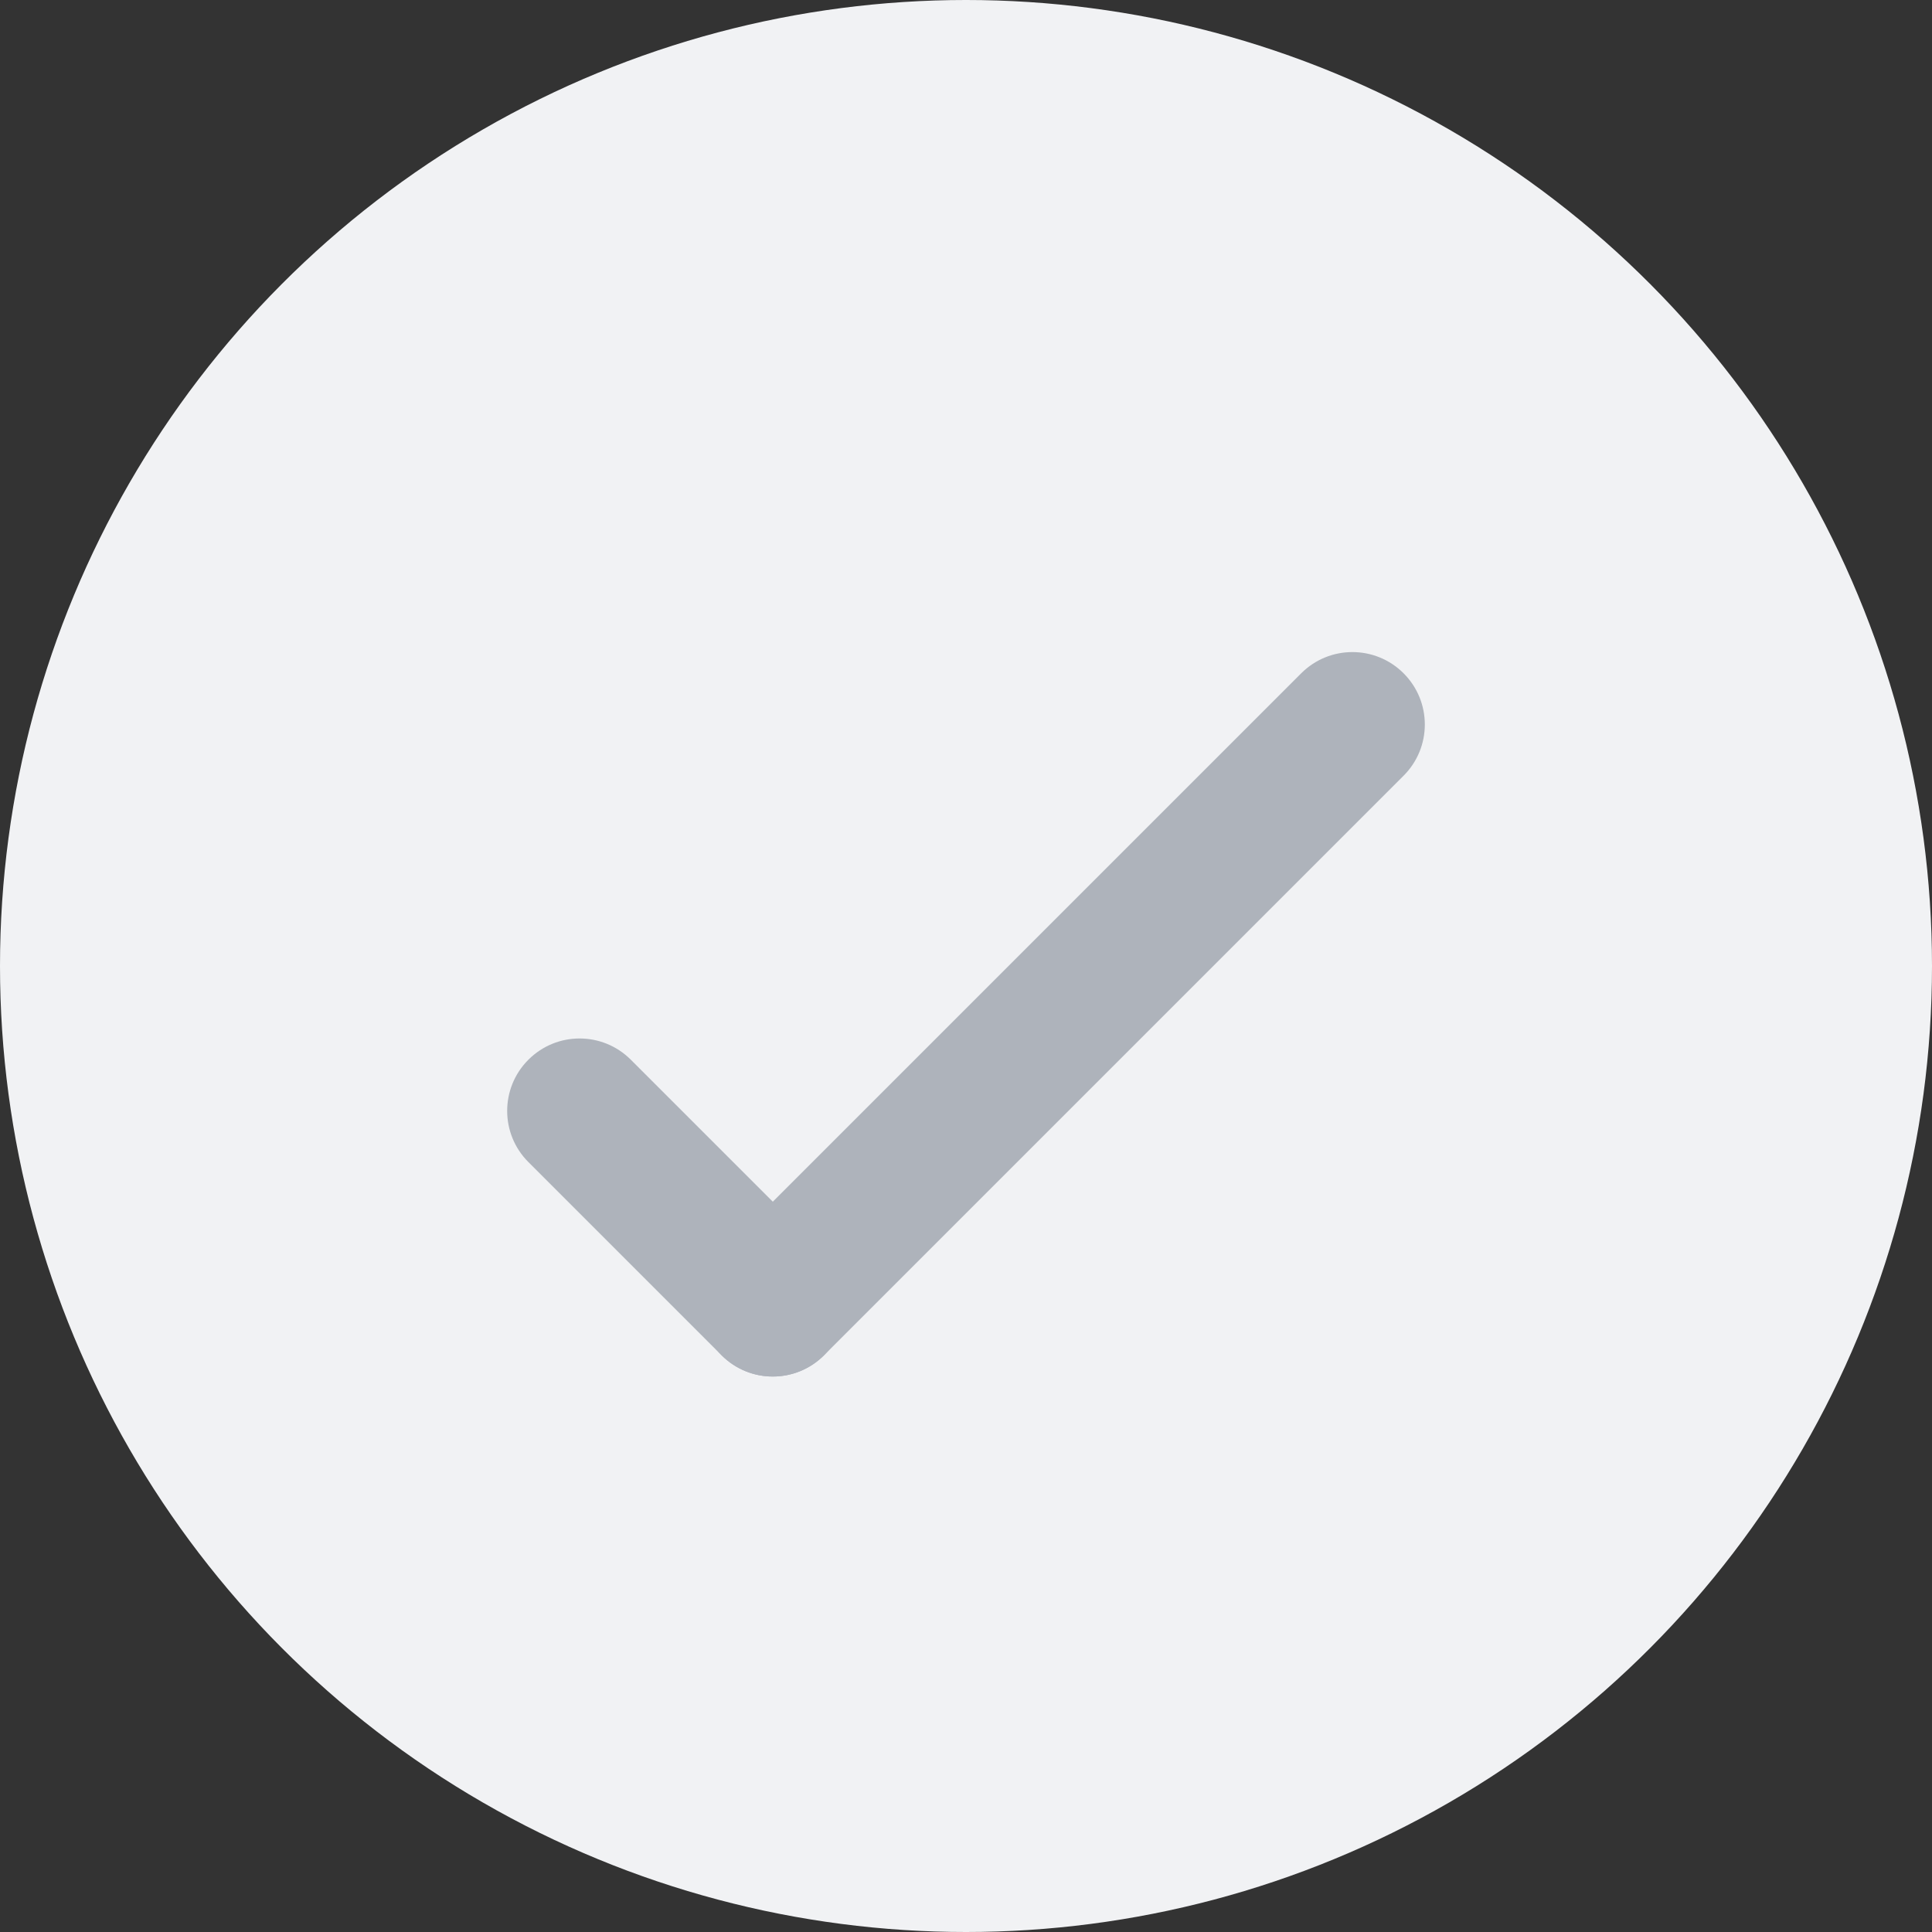 <?xml version="1.0" encoding="UTF-8"?>
<svg width="20px" height="20px" viewBox="0 0 20 20" version="1.1" xmlns="http://www.w3.org/2000/svg" xmlns:xlink="http://www.w3.org/1999/xlink">
    <rect x="0" y="0" width="20" height="20" fill="#333333" stroke="none"/>
    <!-- Generator: Sketch 62 (91390) - https://sketch.com -->
    <title>Icon/Next/Medium/Gray1</title>
    <desc>Created with Sketch.</desc>
    <g id="주택담보대출,대출마이페이지" stroke="none" stroke-width="1" fill="none" fill-rule="evenodd">
        <g id="1.1.0_대출-신청서-작성" transform="translate(-891, -1789)">
            <g id="Group-13" transform="translate(580, 1771)">
                <g id="Group" transform="translate(285, 0)">
                    <g id="Selection/Checkbox/Off/Normal" transform="translate(24, 16)">
                        <g id="Group">
                            <g transform="translate(2, 2)">
                                <circle id="bg" fill="#F1F2F4" cx="10" cy="10" r="10"></circle>
                                <g id="line" transform="translate(10, 10.5) scale(-1, 1) rotate(-90) translate(-10, -10.5) translate(6, 5.5)" fill="#AEB3BB">
                                    <path d="M6.47,0.47 L0.47,6.47 C0.177,6.763 0.177,7.237 0.47,7.53 C0.763,7.823 1.237,7.823 1.53,7.53 L7.53,1.53 C7.823,1.237 7.823,0.763 7.53,0.47 C7.237,0.177 6.763,0.177 6.47,0.47 Z" id="Line"></path>
                                    <path d="M0.47,7.53 L2.47,9.53 C2.763,9.823 3.237,9.823 3.53,9.53 C3.823,9.237 3.823,8.763 3.53,8.47 L1.53,6.47 C1.237,6.177 0.763,6.177 0.47,6.47 C0.177,6.763 0.177,7.237 0.47,7.53 Z" id="Line"></path>
                                </g>
                            </g>
                        </g>
                    </g>
                </g>
            </g>
        </g>
    </g>
</svg>